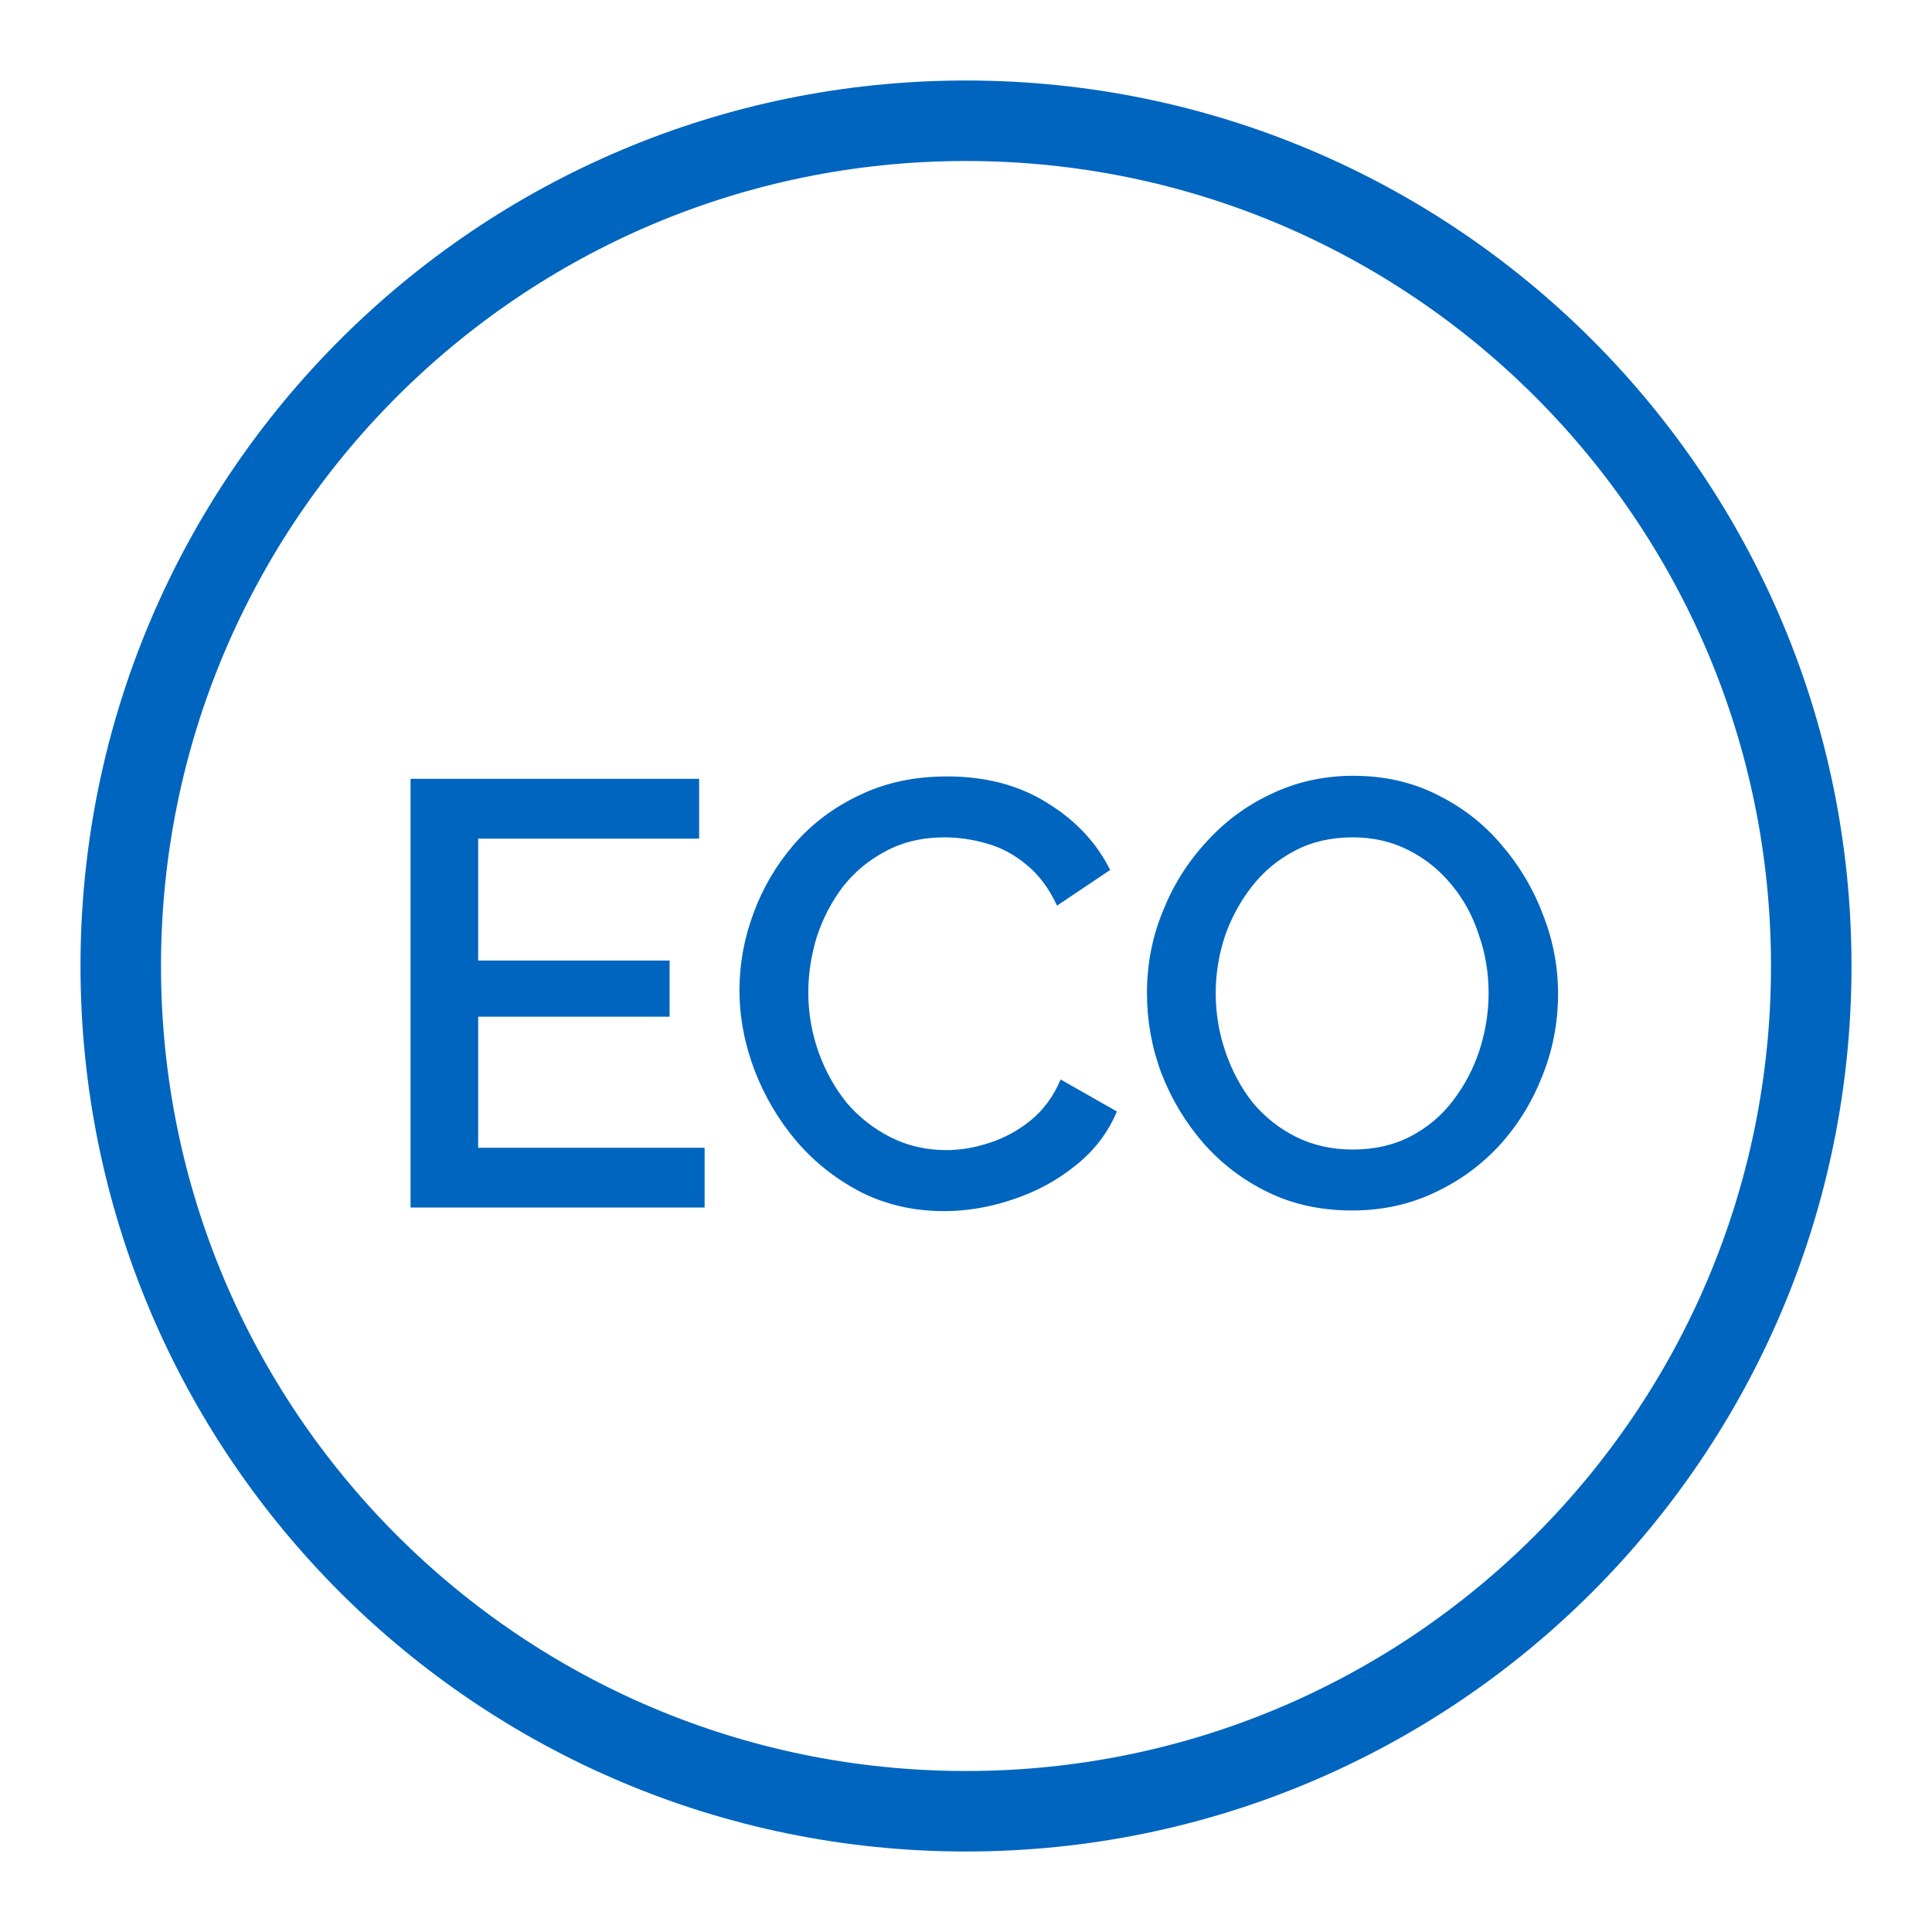 <svg width="24" height="24" viewBox="0 0 24 24" fill="none" xmlns="http://www.w3.org/2000/svg">
<g id="eco">
<path id="Vector" d="M8.753 14.258V15H5.1V9.675H8.685V10.418H5.94V11.932H8.318V12.63H5.94V14.258H8.753ZM9.186 12.3C9.186 11.975 9.244 11.657 9.359 11.348C9.474 11.033 9.641 10.748 9.861 10.492C10.086 10.232 10.359 10.027 10.679 9.877C10.999 9.722 11.361 9.645 11.766 9.645C12.246 9.645 12.661 9.755 13.011 9.975C13.361 10.19 13.621 10.467 13.791 10.807L13.131 11.25C13.031 11.035 12.904 10.865 12.749 10.74C12.599 10.615 12.434 10.527 12.254 10.477C12.079 10.427 11.906 10.402 11.736 10.402C11.456 10.402 11.211 10.46 11.001 10.575C10.791 10.685 10.614 10.832 10.469 11.018C10.329 11.203 10.221 11.41 10.146 11.64C10.076 11.87 10.041 12.1 10.041 12.33C10.041 12.585 10.084 12.832 10.169 13.072C10.254 13.307 10.371 13.517 10.521 13.703C10.676 13.883 10.859 14.025 11.069 14.13C11.279 14.235 11.509 14.287 11.759 14.287C11.929 14.287 12.106 14.258 12.291 14.197C12.476 14.137 12.646 14.045 12.801 13.92C12.961 13.79 13.086 13.62 13.176 13.41L13.874 13.807C13.764 14.072 13.591 14.297 13.356 14.482C13.126 14.668 12.866 14.807 12.576 14.902C12.291 14.998 12.009 15.045 11.729 15.045C11.354 15.045 11.011 14.967 10.701 14.812C10.391 14.652 10.124 14.443 9.899 14.182C9.674 13.918 9.499 13.622 9.374 13.297C9.249 12.967 9.186 12.635 9.186 12.3ZM16.797 15.037C16.413 15.037 16.065 14.963 15.755 14.812C15.445 14.662 15.178 14.46 14.953 14.205C14.727 13.945 14.553 13.655 14.428 13.335C14.307 13.01 14.248 12.677 14.248 12.338C14.248 11.982 14.312 11.645 14.443 11.325C14.572 11 14.752 10.712 14.982 10.463C15.213 10.207 15.482 10.007 15.793 9.862C16.108 9.712 16.447 9.637 16.812 9.637C17.192 9.637 17.538 9.715 17.848 9.87C18.163 10.025 18.43 10.232 18.65 10.492C18.875 10.752 19.047 11.042 19.168 11.363C19.293 11.682 19.355 12.01 19.355 12.345C19.355 12.7 19.29 13.04 19.16 13.365C19.035 13.685 18.858 13.973 18.628 14.227C18.397 14.477 18.125 14.675 17.81 14.82C17.5 14.965 17.163 15.037 16.797 15.037ZM15.102 12.338C15.102 12.587 15.142 12.83 15.223 13.065C15.303 13.3 15.415 13.51 15.56 13.695C15.71 13.875 15.89 14.018 16.1 14.123C16.31 14.227 16.545 14.28 16.805 14.28C17.075 14.28 17.315 14.225 17.525 14.115C17.735 14.005 17.91 13.857 18.05 13.672C18.195 13.482 18.305 13.273 18.38 13.043C18.455 12.807 18.492 12.572 18.492 12.338C18.492 12.088 18.453 11.848 18.372 11.617C18.297 11.383 18.185 11.175 18.035 10.995C17.885 10.81 17.705 10.665 17.495 10.56C17.29 10.455 17.06 10.402 16.805 10.402C16.535 10.402 16.295 10.457 16.085 10.568C15.875 10.678 15.697 10.825 15.553 11.01C15.408 11.195 15.295 11.402 15.215 11.633C15.14 11.863 15.102 12.098 15.102 12.338Z" fill="#0065BF"/>
<path id="Vector_2" d="M12 22.5C17.799 22.5 22.5 17.799 22.5 12C22.5 6.201 17.799 1.5 12 1.5C6.201 1.5 1.5 6.201 1.5 12C1.5 17.799 6.201 22.5 12 22.5Z" stroke="#0065BF"/>
</g>
</svg>

